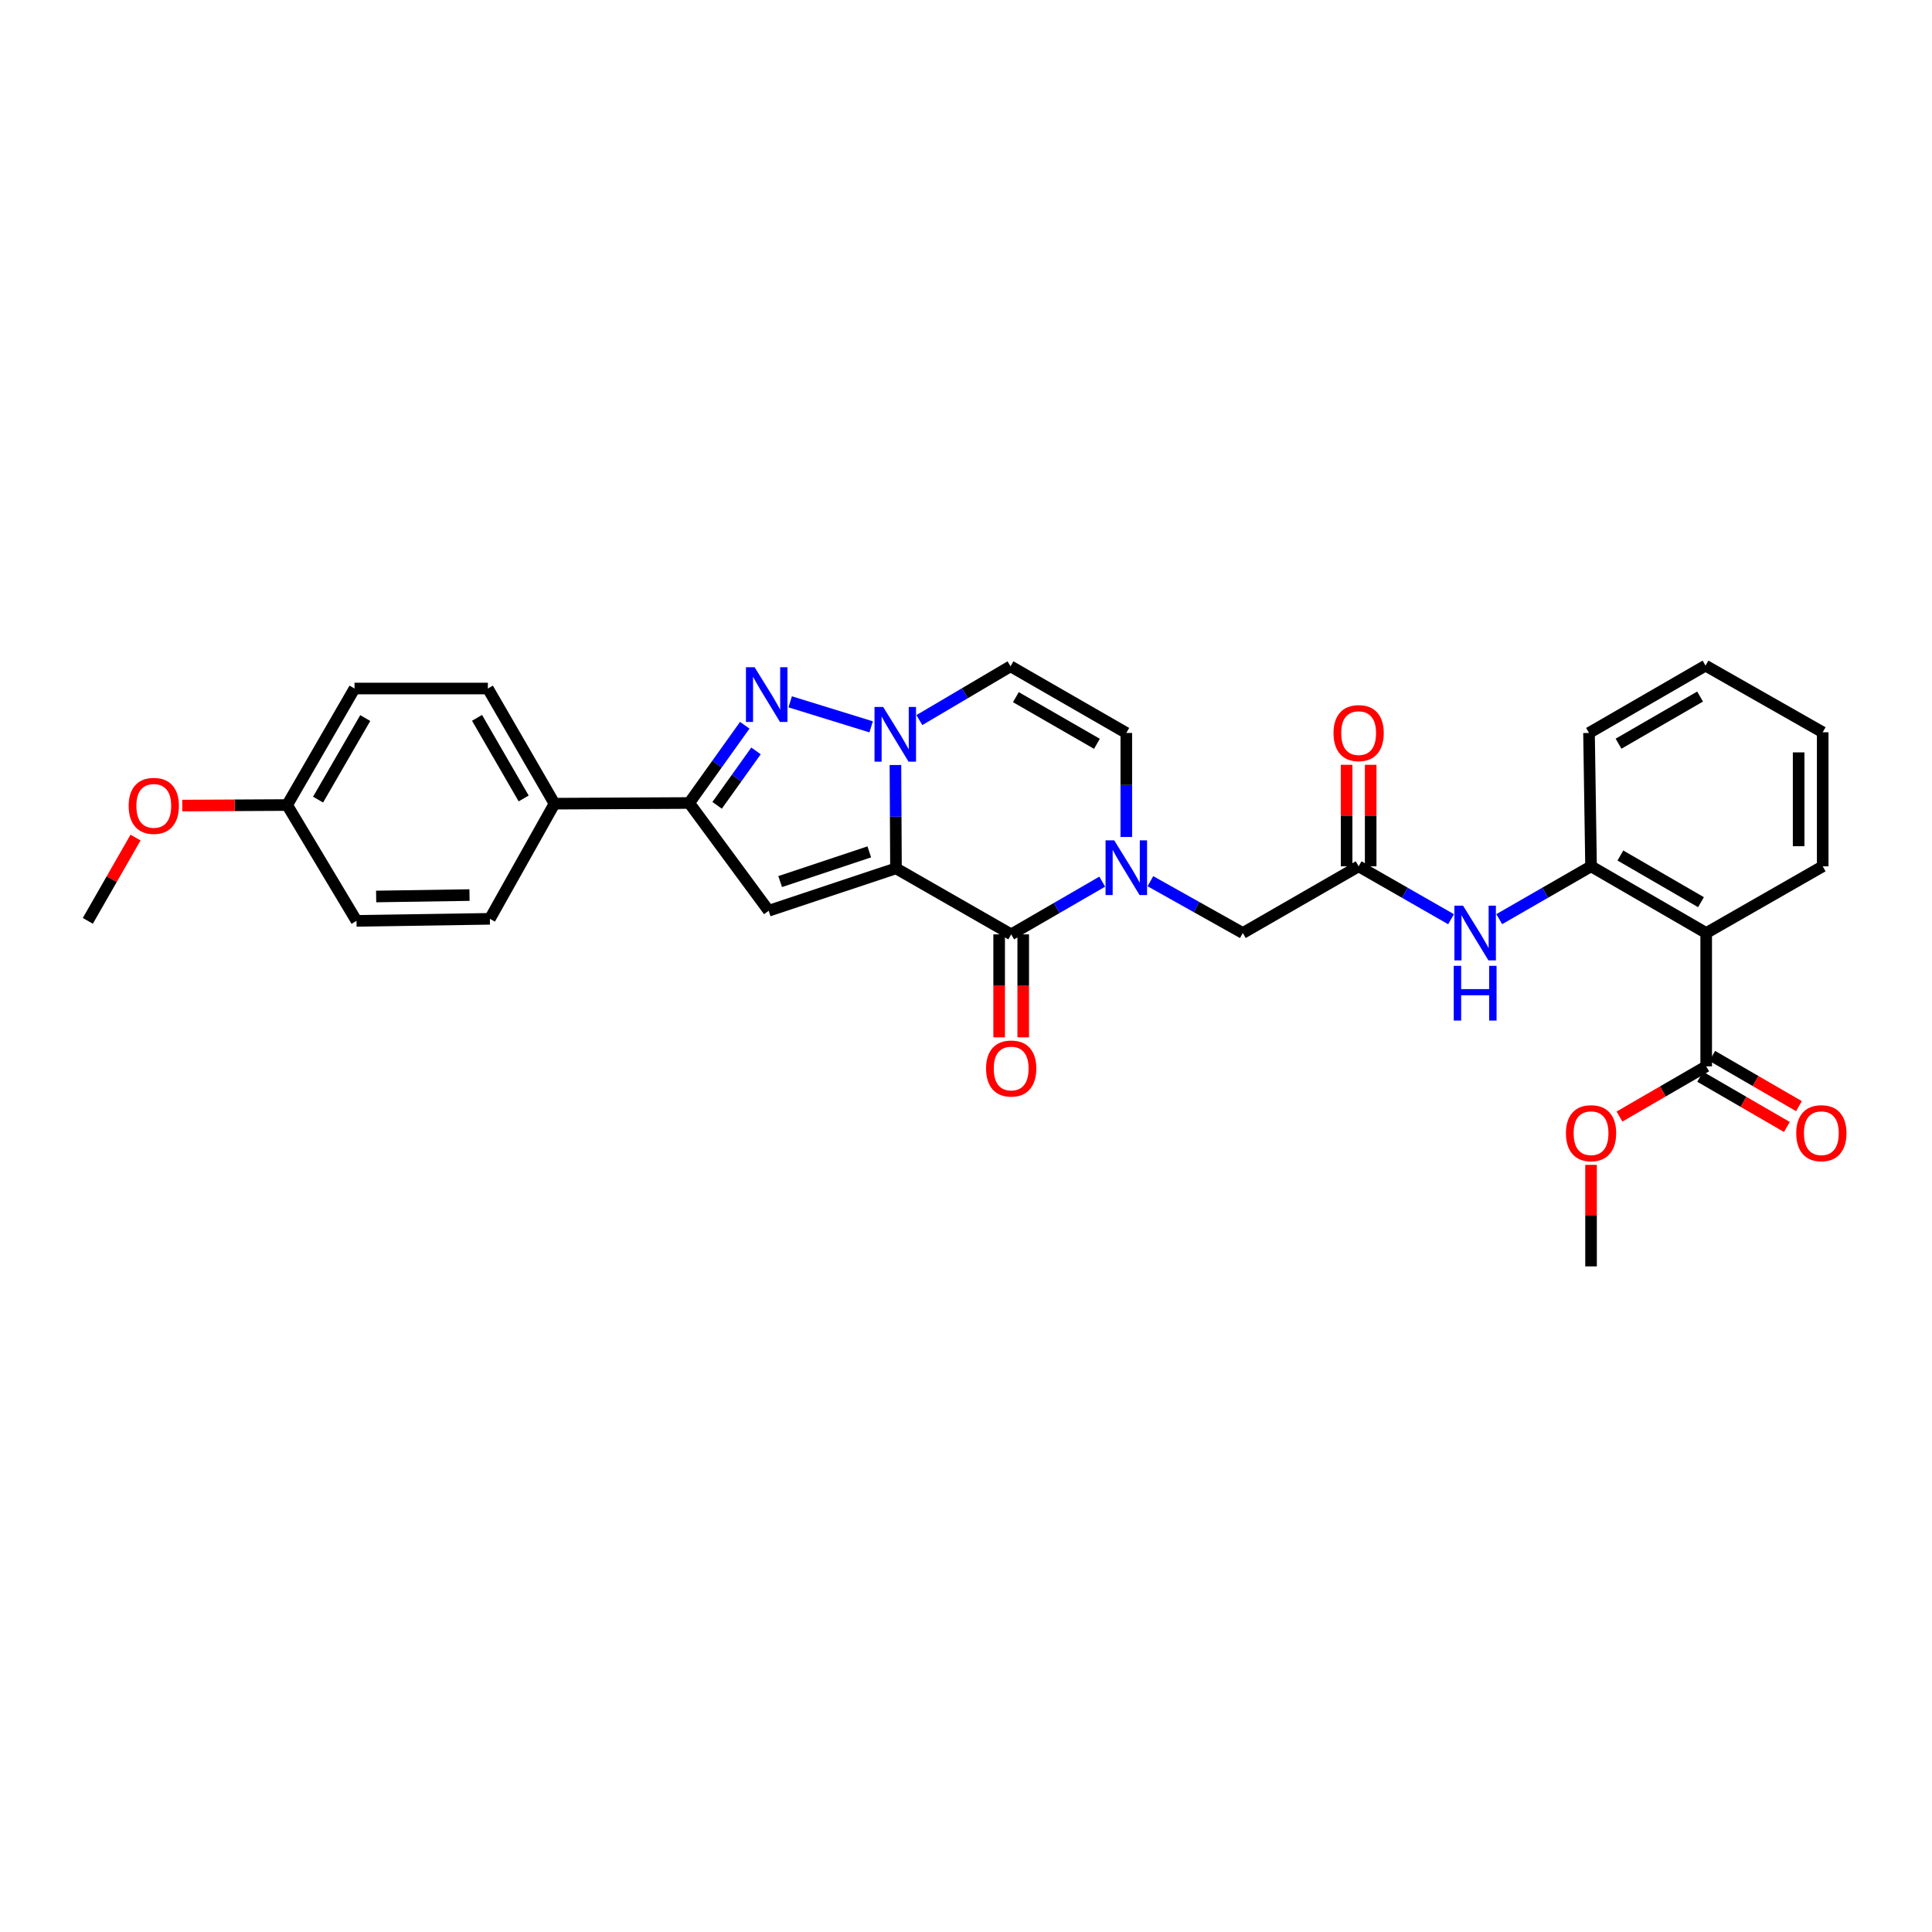 <?xml version='1.0' encoding='iso-8859-1'?>
<svg version='1.1' baseProfile='full'
              xmlns='http://www.w3.org/2000/svg'
                      xmlns:rdkit='http://www.rdkit.org/xml'
                      xmlns:xlink='http://www.w3.org/1999/xlink'
                  xml:space='preserve'
width='1000px' height='1000px' viewBox='0 0 1000 1000'>
<!-- END OF HEADER -->
<rect style='opacity:1.0;fill:#FFFFFF;stroke:none' width='1000' height='1000' x='0' y='0'> </rect>
<path class='bond-0' d='M 463.756,449.46 L 463.615,422.715' style='fill:none;fill-rule:evenodd;stroke:#000000;stroke-width:6px;stroke-linecap:butt;stroke-linejoin:miter;stroke-opacity:1' />
<path class='bond-0' d='M 463.615,422.715 L 463.473,395.97' style='fill:none;fill-rule:evenodd;stroke:#0000FF;stroke-width:6px;stroke-linecap:butt;stroke-linejoin:miter;stroke-opacity:1' />
<path class='bond-1' d='M 463.756,449.46 L 523.39,483.626' style='fill:none;fill-rule:evenodd;stroke:#000000;stroke-width:6px;stroke-linecap:butt;stroke-linejoin:miter;stroke-opacity:1' />
<path class='bond-2' d='M 463.756,449.46 L 397.866,471.405' style='fill:none;fill-rule:evenodd;stroke:#000000;stroke-width:6px;stroke-linecap:butt;stroke-linejoin:miter;stroke-opacity:1' />
<path class='bond-2' d='M 449.936,440.933 L 403.813,456.294' style='fill:none;fill-rule:evenodd;stroke:#000000;stroke-width:6px;stroke-linecap:butt;stroke-linejoin:miter;stroke-opacity:1' />
<path class='bond-3' d='M 450.908,376.217 L 408.997,363.264' style='fill:none;fill-rule:evenodd;stroke:#0000FF;stroke-width:6px;stroke-linecap:butt;stroke-linejoin:miter;stroke-opacity:1' />
<path class='bond-6' d='M 475.861,372.716 L 499.449,358.797' style='fill:none;fill-rule:evenodd;stroke:#0000FF;stroke-width:6px;stroke-linecap:butt;stroke-linejoin:miter;stroke-opacity:1' />
<path class='bond-6' d='M 499.449,358.797 L 523.037,344.877' style='fill:none;fill-rule:evenodd;stroke:#000000;stroke-width:6px;stroke-linecap:butt;stroke-linejoin:miter;stroke-opacity:1' />
<path class='bond-4' d='M 523.39,483.626 L 546.952,469.982' style='fill:none;fill-rule:evenodd;stroke:#000000;stroke-width:6px;stroke-linecap:butt;stroke-linejoin:miter;stroke-opacity:1' />
<path class='bond-4' d='M 546.952,469.982 L 570.514,456.337' style='fill:none;fill-rule:evenodd;stroke:#0000FF;stroke-width:6px;stroke-linecap:butt;stroke-linejoin:miter;stroke-opacity:1' />
<path class='bond-15' d='M 517.161,483.626 L 517.161,510.278' style='fill:none;fill-rule:evenodd;stroke:#000000;stroke-width:6px;stroke-linecap:butt;stroke-linejoin:miter;stroke-opacity:1' />
<path class='bond-15' d='M 517.161,510.278 L 517.161,536.929' style='fill:none;fill-rule:evenodd;stroke:#FF0000;stroke-width:6px;stroke-linecap:butt;stroke-linejoin:miter;stroke-opacity:1' />
<path class='bond-15' d='M 529.618,483.626 L 529.618,510.278' style='fill:none;fill-rule:evenodd;stroke:#000000;stroke-width:6px;stroke-linecap:butt;stroke-linejoin:miter;stroke-opacity:1' />
<path class='bond-15' d='M 529.618,510.278 L 529.618,536.929' style='fill:none;fill-rule:evenodd;stroke:#FF0000;stroke-width:6px;stroke-linecap:butt;stroke-linejoin:miter;stroke-opacity:1' />
<path class='bond-5' d='M 397.866,471.405 L 356.731,415.632' style='fill:none;fill-rule:evenodd;stroke:#000000;stroke-width:6px;stroke-linecap:butt;stroke-linejoin:miter;stroke-opacity:1' />
<path class='bond-31' d='M 385.49,375.392 L 371.11,395.512' style='fill:none;fill-rule:evenodd;stroke:#0000FF;stroke-width:6px;stroke-linecap:butt;stroke-linejoin:miter;stroke-opacity:1' />
<path class='bond-31' d='M 371.11,395.512 L 356.731,415.632' style='fill:none;fill-rule:evenodd;stroke:#000000;stroke-width:6px;stroke-linecap:butt;stroke-linejoin:miter;stroke-opacity:1' />
<path class='bond-31' d='M 391.31,388.671 L 381.245,402.755' style='fill:none;fill-rule:evenodd;stroke:#0000FF;stroke-width:6px;stroke-linecap:butt;stroke-linejoin:miter;stroke-opacity:1' />
<path class='bond-31' d='M 381.245,402.755 L 371.179,416.839' style='fill:none;fill-rule:evenodd;stroke:#000000;stroke-width:6px;stroke-linecap:butt;stroke-linejoin:miter;stroke-opacity:1' />
<path class='bond-8' d='M 582.975,433.217 L 582.975,406.297' style='fill:none;fill-rule:evenodd;stroke:#0000FF;stroke-width:6px;stroke-linecap:butt;stroke-linejoin:miter;stroke-opacity:1' />
<path class='bond-8' d='M 582.975,406.297 L 582.975,379.376' style='fill:none;fill-rule:evenodd;stroke:#000000;stroke-width:6px;stroke-linecap:butt;stroke-linejoin:miter;stroke-opacity:1' />
<path class='bond-13' d='M 595.443,456.11 L 619.362,469.519' style='fill:none;fill-rule:evenodd;stroke:#0000FF;stroke-width:6px;stroke-linecap:butt;stroke-linejoin:miter;stroke-opacity:1' />
<path class='bond-13' d='M 619.362,469.519 L 643.28,482.927' style='fill:none;fill-rule:evenodd;stroke:#000000;stroke-width:6px;stroke-linecap:butt;stroke-linejoin:miter;stroke-opacity:1' />
<path class='bond-14' d='M 356.731,415.632 L 287.007,415.985' style='fill:none;fill-rule:evenodd;stroke:#000000;stroke-width:6px;stroke-linecap:butt;stroke-linejoin:miter;stroke-opacity:1' />
<path class='bond-32' d='M 523.037,344.877 L 582.975,379.376' style='fill:none;fill-rule:evenodd;stroke:#000000;stroke-width:6px;stroke-linecap:butt;stroke-linejoin:miter;stroke-opacity:1' />
<path class='bond-32' d='M 525.813,360.849 L 567.77,384.998' style='fill:none;fill-rule:evenodd;stroke:#000000;stroke-width:6px;stroke-linecap:butt;stroke-linejoin:miter;stroke-opacity:1' />
<path class='bond-7' d='M 883.123,482.927 L 823.524,448.408' style='fill:none;fill-rule:evenodd;stroke:#000000;stroke-width:6px;stroke-linecap:butt;stroke-linejoin:miter;stroke-opacity:1' />
<path class='bond-7' d='M 880.426,466.97 L 838.707,442.806' style='fill:none;fill-rule:evenodd;stroke:#000000;stroke-width:6px;stroke-linecap:butt;stroke-linejoin:miter;stroke-opacity:1' />
<path class='bond-10' d='M 883.123,482.927 L 883.123,551.931' style='fill:none;fill-rule:evenodd;stroke:#000000;stroke-width:6px;stroke-linecap:butt;stroke-linejoin:miter;stroke-opacity:1' />
<path class='bond-24' d='M 883.123,482.927 L 943.428,448.408' style='fill:none;fill-rule:evenodd;stroke:#000000;stroke-width:6px;stroke-linecap:butt;stroke-linejoin:miter;stroke-opacity:1' />
<path class='bond-9' d='M 823.524,448.408 L 799.766,462.08' style='fill:none;fill-rule:evenodd;stroke:#000000;stroke-width:6px;stroke-linecap:butt;stroke-linejoin:miter;stroke-opacity:1' />
<path class='bond-9' d='M 799.766,462.08 L 776.007,475.751' style='fill:none;fill-rule:evenodd;stroke:#0000FF;stroke-width:6px;stroke-linecap:butt;stroke-linejoin:miter;stroke-opacity:1' />
<path class='bond-26' d='M 823.524,448.408 L 822.472,379.376' style='fill:none;fill-rule:evenodd;stroke:#000000;stroke-width:6px;stroke-linecap:butt;stroke-linejoin:miter;stroke-opacity:1' />
<path class='bond-16' d='M 880.001,557.321 L 902.443,570.32' style='fill:none;fill-rule:evenodd;stroke:#000000;stroke-width:6px;stroke-linecap:butt;stroke-linejoin:miter;stroke-opacity:1' />
<path class='bond-16' d='M 902.443,570.32 L 924.885,583.319' style='fill:none;fill-rule:evenodd;stroke:#FF0000;stroke-width:6px;stroke-linecap:butt;stroke-linejoin:miter;stroke-opacity:1' />
<path class='bond-16' d='M 886.245,546.542 L 908.687,559.541' style='fill:none;fill-rule:evenodd;stroke:#000000;stroke-width:6px;stroke-linecap:butt;stroke-linejoin:miter;stroke-opacity:1' />
<path class='bond-16' d='M 908.687,559.541 L 931.129,572.54' style='fill:none;fill-rule:evenodd;stroke:#FF0000;stroke-width:6px;stroke-linecap:butt;stroke-linejoin:miter;stroke-opacity:1' />
<path class='bond-20' d='M 883.123,551.931 L 860.684,564.93' style='fill:none;fill-rule:evenodd;stroke:#000000;stroke-width:6px;stroke-linecap:butt;stroke-linejoin:miter;stroke-opacity:1' />
<path class='bond-20' d='M 860.684,564.93 L 838.246,577.929' style='fill:none;fill-rule:evenodd;stroke:#FF0000;stroke-width:6px;stroke-linecap:butt;stroke-linejoin:miter;stroke-opacity:1' />
<path class='bond-11' d='M 703.232,448.408 L 643.28,482.927' style='fill:none;fill-rule:evenodd;stroke:#000000;stroke-width:6px;stroke-linecap:butt;stroke-linejoin:miter;stroke-opacity:1' />
<path class='bond-12' d='M 703.232,448.408 L 727.146,462.096' style='fill:none;fill-rule:evenodd;stroke:#000000;stroke-width:6px;stroke-linecap:butt;stroke-linejoin:miter;stroke-opacity:1' />
<path class='bond-12' d='M 727.146,462.096 L 751.06,475.785' style='fill:none;fill-rule:evenodd;stroke:#0000FF;stroke-width:6px;stroke-linecap:butt;stroke-linejoin:miter;stroke-opacity:1' />
<path class='bond-17' d='M 709.461,448.408 L 709.461,422.135' style='fill:none;fill-rule:evenodd;stroke:#000000;stroke-width:6px;stroke-linecap:butt;stroke-linejoin:miter;stroke-opacity:1' />
<path class='bond-17' d='M 709.461,422.135 L 709.461,395.862' style='fill:none;fill-rule:evenodd;stroke:#FF0000;stroke-width:6px;stroke-linecap:butt;stroke-linejoin:miter;stroke-opacity:1' />
<path class='bond-17' d='M 697.004,448.408 L 697.004,422.135' style='fill:none;fill-rule:evenodd;stroke:#000000;stroke-width:6px;stroke-linecap:butt;stroke-linejoin:miter;stroke-opacity:1' />
<path class='bond-17' d='M 697.004,422.135 L 697.004,395.862' style='fill:none;fill-rule:evenodd;stroke:#FF0000;stroke-width:6px;stroke-linecap:butt;stroke-linejoin:miter;stroke-opacity:1' />
<path class='bond-18' d='M 287.007,415.985 L 252.522,356.379' style='fill:none;fill-rule:evenodd;stroke:#000000;stroke-width:6px;stroke-linecap:butt;stroke-linejoin:miter;stroke-opacity:1' />
<path class='bond-18' d='M 271.052,413.283 L 246.913,371.558' style='fill:none;fill-rule:evenodd;stroke:#000000;stroke-width:6px;stroke-linecap:butt;stroke-linejoin:miter;stroke-opacity:1' />
<path class='bond-19' d='M 287.007,415.985 L 253.56,475.585' style='fill:none;fill-rule:evenodd;stroke:#000000;stroke-width:6px;stroke-linecap:butt;stroke-linejoin:miter;stroke-opacity:1' />
<path class='bond-23' d='M 252.522,356.379 L 183.504,356.379' style='fill:none;fill-rule:evenodd;stroke:#000000;stroke-width:6px;stroke-linecap:butt;stroke-linejoin:miter;stroke-opacity:1' />
<path class='bond-22' d='M 253.56,475.585 L 184.528,476.636' style='fill:none;fill-rule:evenodd;stroke:#000000;stroke-width:6px;stroke-linecap:butt;stroke-linejoin:miter;stroke-opacity:1' />
<path class='bond-22' d='M 243.016,463.287 L 194.693,464.023' style='fill:none;fill-rule:evenodd;stroke:#000000;stroke-width:6px;stroke-linecap:butt;stroke-linejoin:miter;stroke-opacity:1' />
<path class='bond-27' d='M 823.524,602.943 L 823.524,629.209' style='fill:none;fill-rule:evenodd;stroke:#FF0000;stroke-width:6px;stroke-linecap:butt;stroke-linejoin:miter;stroke-opacity:1' />
<path class='bond-27' d='M 823.524,629.209 L 823.524,655.475' style='fill:none;fill-rule:evenodd;stroke:#000000;stroke-width:6px;stroke-linecap:butt;stroke-linejoin:miter;stroke-opacity:1' />
<path class='bond-21' d='M 148.618,416.684 L 184.528,476.636' style='fill:none;fill-rule:evenodd;stroke:#000000;stroke-width:6px;stroke-linecap:butt;stroke-linejoin:miter;stroke-opacity:1' />
<path class='bond-25' d='M 148.618,416.684 L 121.472,416.823' style='fill:none;fill-rule:evenodd;stroke:#000000;stroke-width:6px;stroke-linecap:butt;stroke-linejoin:miter;stroke-opacity:1' />
<path class='bond-25' d='M 121.472,416.823 L 94.326,416.962' style='fill:none;fill-rule:evenodd;stroke:#FF0000;stroke-width:6px;stroke-linecap:butt;stroke-linejoin:miter;stroke-opacity:1' />
<path class='bond-33' d='M 148.618,416.684 L 183.504,356.379' style='fill:none;fill-rule:evenodd;stroke:#000000;stroke-width:6px;stroke-linecap:butt;stroke-linejoin:miter;stroke-opacity:1' />
<path class='bond-33' d='M 164.634,413.876 L 189.054,371.663' style='fill:none;fill-rule:evenodd;stroke:#000000;stroke-width:6px;stroke-linecap:butt;stroke-linejoin:miter;stroke-opacity:1' />
<path class='bond-34' d='M 943.428,448.408 L 943.428,379.023' style='fill:none;fill-rule:evenodd;stroke:#000000;stroke-width:6px;stroke-linecap:butt;stroke-linejoin:miter;stroke-opacity:1' />
<path class='bond-34' d='M 930.971,438 L 930.971,389.431' style='fill:none;fill-rule:evenodd;stroke:#000000;stroke-width:6px;stroke-linecap:butt;stroke-linejoin:miter;stroke-opacity:1' />
<path class='bond-28' d='M 70.16,433.514 L 57.807,455.075' style='fill:none;fill-rule:evenodd;stroke:#FF0000;stroke-width:6px;stroke-linecap:butt;stroke-linejoin:miter;stroke-opacity:1' />
<path class='bond-28' d='M 57.807,455.075 L 45.455,476.636' style='fill:none;fill-rule:evenodd;stroke:#000000;stroke-width:6px;stroke-linecap:butt;stroke-linejoin:miter;stroke-opacity:1' />
<path class='bond-30' d='M 822.472,379.376 L 882.777,344.525' style='fill:none;fill-rule:evenodd;stroke:#000000;stroke-width:6px;stroke-linecap:butt;stroke-linejoin:miter;stroke-opacity:1' />
<path class='bond-30' d='M 837.751,384.934 L 879.964,360.538' style='fill:none;fill-rule:evenodd;stroke:#000000;stroke-width:6px;stroke-linecap:butt;stroke-linejoin:miter;stroke-opacity:1' />
<path class='bond-29' d='M 943.428,379.023 L 882.777,344.525' style='fill:none;fill-rule:evenodd;stroke:#000000;stroke-width:6px;stroke-linecap:butt;stroke-linejoin:miter;stroke-opacity:1' />
<path  class='atom-1' d='M 457.129 365.915
L 466.409 380.915
Q 467.329 382.395, 468.809 385.075
Q 470.289 387.755, 470.369 387.915
L 470.369 365.915
L 474.129 365.915
L 474.129 394.235
L 470.249 394.235
L 460.289 377.835
Q 459.129 375.915, 457.889 373.715
Q 456.689 371.515, 456.329 370.835
L 456.329 394.235
L 452.649 394.235
L 452.649 365.915
L 457.129 365.915
' fill='#0000FF'/>
<path  class='atom-4' d='M 390.582 345.347
L 399.862 360.347
Q 400.782 361.827, 402.262 364.507
Q 403.742 367.187, 403.822 367.347
L 403.822 345.347
L 407.582 345.347
L 407.582 373.667
L 403.702 373.667
L 393.742 357.267
Q 392.582 355.347, 391.342 353.147
Q 390.142 350.947, 389.782 350.267
L 389.782 373.667
L 386.102 373.667
L 386.102 345.347
L 390.582 345.347
' fill='#0000FF'/>
<path  class='atom-5' d='M 576.715 434.961
L 585.995 449.961
Q 586.915 451.441, 588.395 454.121
Q 589.875 456.801, 589.955 456.961
L 589.955 434.961
L 593.715 434.961
L 593.715 463.281
L 589.835 463.281
L 579.875 446.881
Q 578.715 444.961, 577.475 442.761
Q 576.275 440.561, 575.915 439.881
L 575.915 463.281
L 572.235 463.281
L 572.235 434.961
L 576.715 434.961
' fill='#0000FF'/>
<path  class='atom-13' d='M 757.277 468.767
L 766.557 483.767
Q 767.477 485.247, 768.957 487.927
Q 770.437 490.607, 770.517 490.767
L 770.517 468.767
L 774.277 468.767
L 774.277 497.087
L 770.397 497.087
L 760.437 480.687
Q 759.277 478.767, 758.037 476.567
Q 756.837 474.367, 756.477 473.687
L 756.477 497.087
L 752.797 497.087
L 752.797 468.767
L 757.277 468.767
' fill='#0000FF'/>
<path  class='atom-13' d='M 752.457 499.919
L 756.297 499.919
L 756.297 511.959
L 770.777 511.959
L 770.777 499.919
L 774.617 499.919
L 774.617 528.239
L 770.777 528.239
L 770.777 515.159
L 756.297 515.159
L 756.297 528.239
L 752.457 528.239
L 752.457 499.919
' fill='#0000FF'/>
<path  class='atom-16' d='M 510.39 553.063
Q 510.39 546.263, 513.75 542.463
Q 517.11 538.663, 523.39 538.663
Q 529.67 538.663, 533.03 542.463
Q 536.39 546.263, 536.39 553.063
Q 536.39 559.943, 532.99 563.863
Q 529.59 567.743, 523.39 567.743
Q 517.15 567.743, 513.75 563.863
Q 510.39 559.983, 510.39 553.063
M 523.39 564.543
Q 527.71 564.543, 530.03 561.663
Q 532.39 558.743, 532.39 553.063
Q 532.39 547.503, 530.03 544.703
Q 527.71 541.863, 523.39 541.863
Q 519.07 541.863, 516.71 544.663
Q 514.39 547.463, 514.39 553.063
Q 514.39 558.783, 516.71 561.663
Q 519.07 564.543, 523.39 564.543
' fill='#FF0000'/>
<path  class='atom-17' d='M 929.729 586.538
Q 929.729 579.738, 933.089 575.938
Q 936.449 572.138, 942.729 572.138
Q 949.009 572.138, 952.369 575.938
Q 955.729 579.738, 955.729 586.538
Q 955.729 593.418, 952.329 597.338
Q 948.929 601.218, 942.729 601.218
Q 936.489 601.218, 933.089 597.338
Q 929.729 593.458, 929.729 586.538
M 942.729 598.018
Q 947.049 598.018, 949.369 595.138
Q 951.729 592.218, 951.729 586.538
Q 951.729 580.978, 949.369 578.178
Q 947.049 575.338, 942.729 575.338
Q 938.409 575.338, 936.049 578.138
Q 933.729 580.938, 933.729 586.538
Q 933.729 592.258, 936.049 595.138
Q 938.409 598.018, 942.729 598.018
' fill='#FF0000'/>
<path  class='atom-18' d='M 690.232 379.456
Q 690.232 372.656, 693.592 368.856
Q 696.952 365.056, 703.232 365.056
Q 709.512 365.056, 712.872 368.856
Q 716.232 372.656, 716.232 379.456
Q 716.232 386.336, 712.832 390.256
Q 709.432 394.136, 703.232 394.136
Q 696.992 394.136, 693.592 390.256
Q 690.232 386.376, 690.232 379.456
M 703.232 390.936
Q 707.552 390.936, 709.872 388.056
Q 712.232 385.136, 712.232 379.456
Q 712.232 373.896, 709.872 371.096
Q 707.552 368.256, 703.232 368.256
Q 698.912 368.256, 696.552 371.056
Q 694.232 373.856, 694.232 379.456
Q 694.232 385.176, 696.552 388.056
Q 698.912 390.936, 703.232 390.936
' fill='#FF0000'/>
<path  class='atom-21' d='M 810.524 586.538
Q 810.524 579.738, 813.884 575.938
Q 817.244 572.138, 823.524 572.138
Q 829.804 572.138, 833.164 575.938
Q 836.524 579.738, 836.524 586.538
Q 836.524 593.418, 833.124 597.338
Q 829.724 601.218, 823.524 601.218
Q 817.284 601.218, 813.884 597.338
Q 810.524 593.458, 810.524 586.538
M 823.524 598.018
Q 827.844 598.018, 830.164 595.138
Q 832.524 592.218, 832.524 586.538
Q 832.524 580.978, 830.164 578.178
Q 827.844 575.338, 823.524 575.338
Q 819.204 575.338, 816.844 578.138
Q 814.524 580.938, 814.524 586.538
Q 814.524 592.258, 816.844 595.138
Q 819.204 598.018, 823.524 598.018
' fill='#FF0000'/>
<path  class='atom-26' d='M 66.6 417.117
Q 66.6 410.317, 69.96 406.517
Q 73.32 402.717, 79.6 402.717
Q 85.88 402.717, 89.24 406.517
Q 92.6 410.317, 92.6 417.117
Q 92.6 423.997, 89.2 427.917
Q 85.8 431.797, 79.6 431.797
Q 73.36 431.797, 69.96 427.917
Q 66.6 424.037, 66.6 417.117
M 79.6 428.597
Q 83.92 428.597, 86.24 425.717
Q 88.6 422.797, 88.6 417.117
Q 88.6 411.557, 86.24 408.757
Q 83.92 405.917, 79.6 405.917
Q 75.28 405.917, 72.92 408.717
Q 70.6 411.517, 70.6 417.117
Q 70.6 422.837, 72.92 425.717
Q 75.28 428.597, 79.6 428.597
' fill='#FF0000'/>
</svg>
